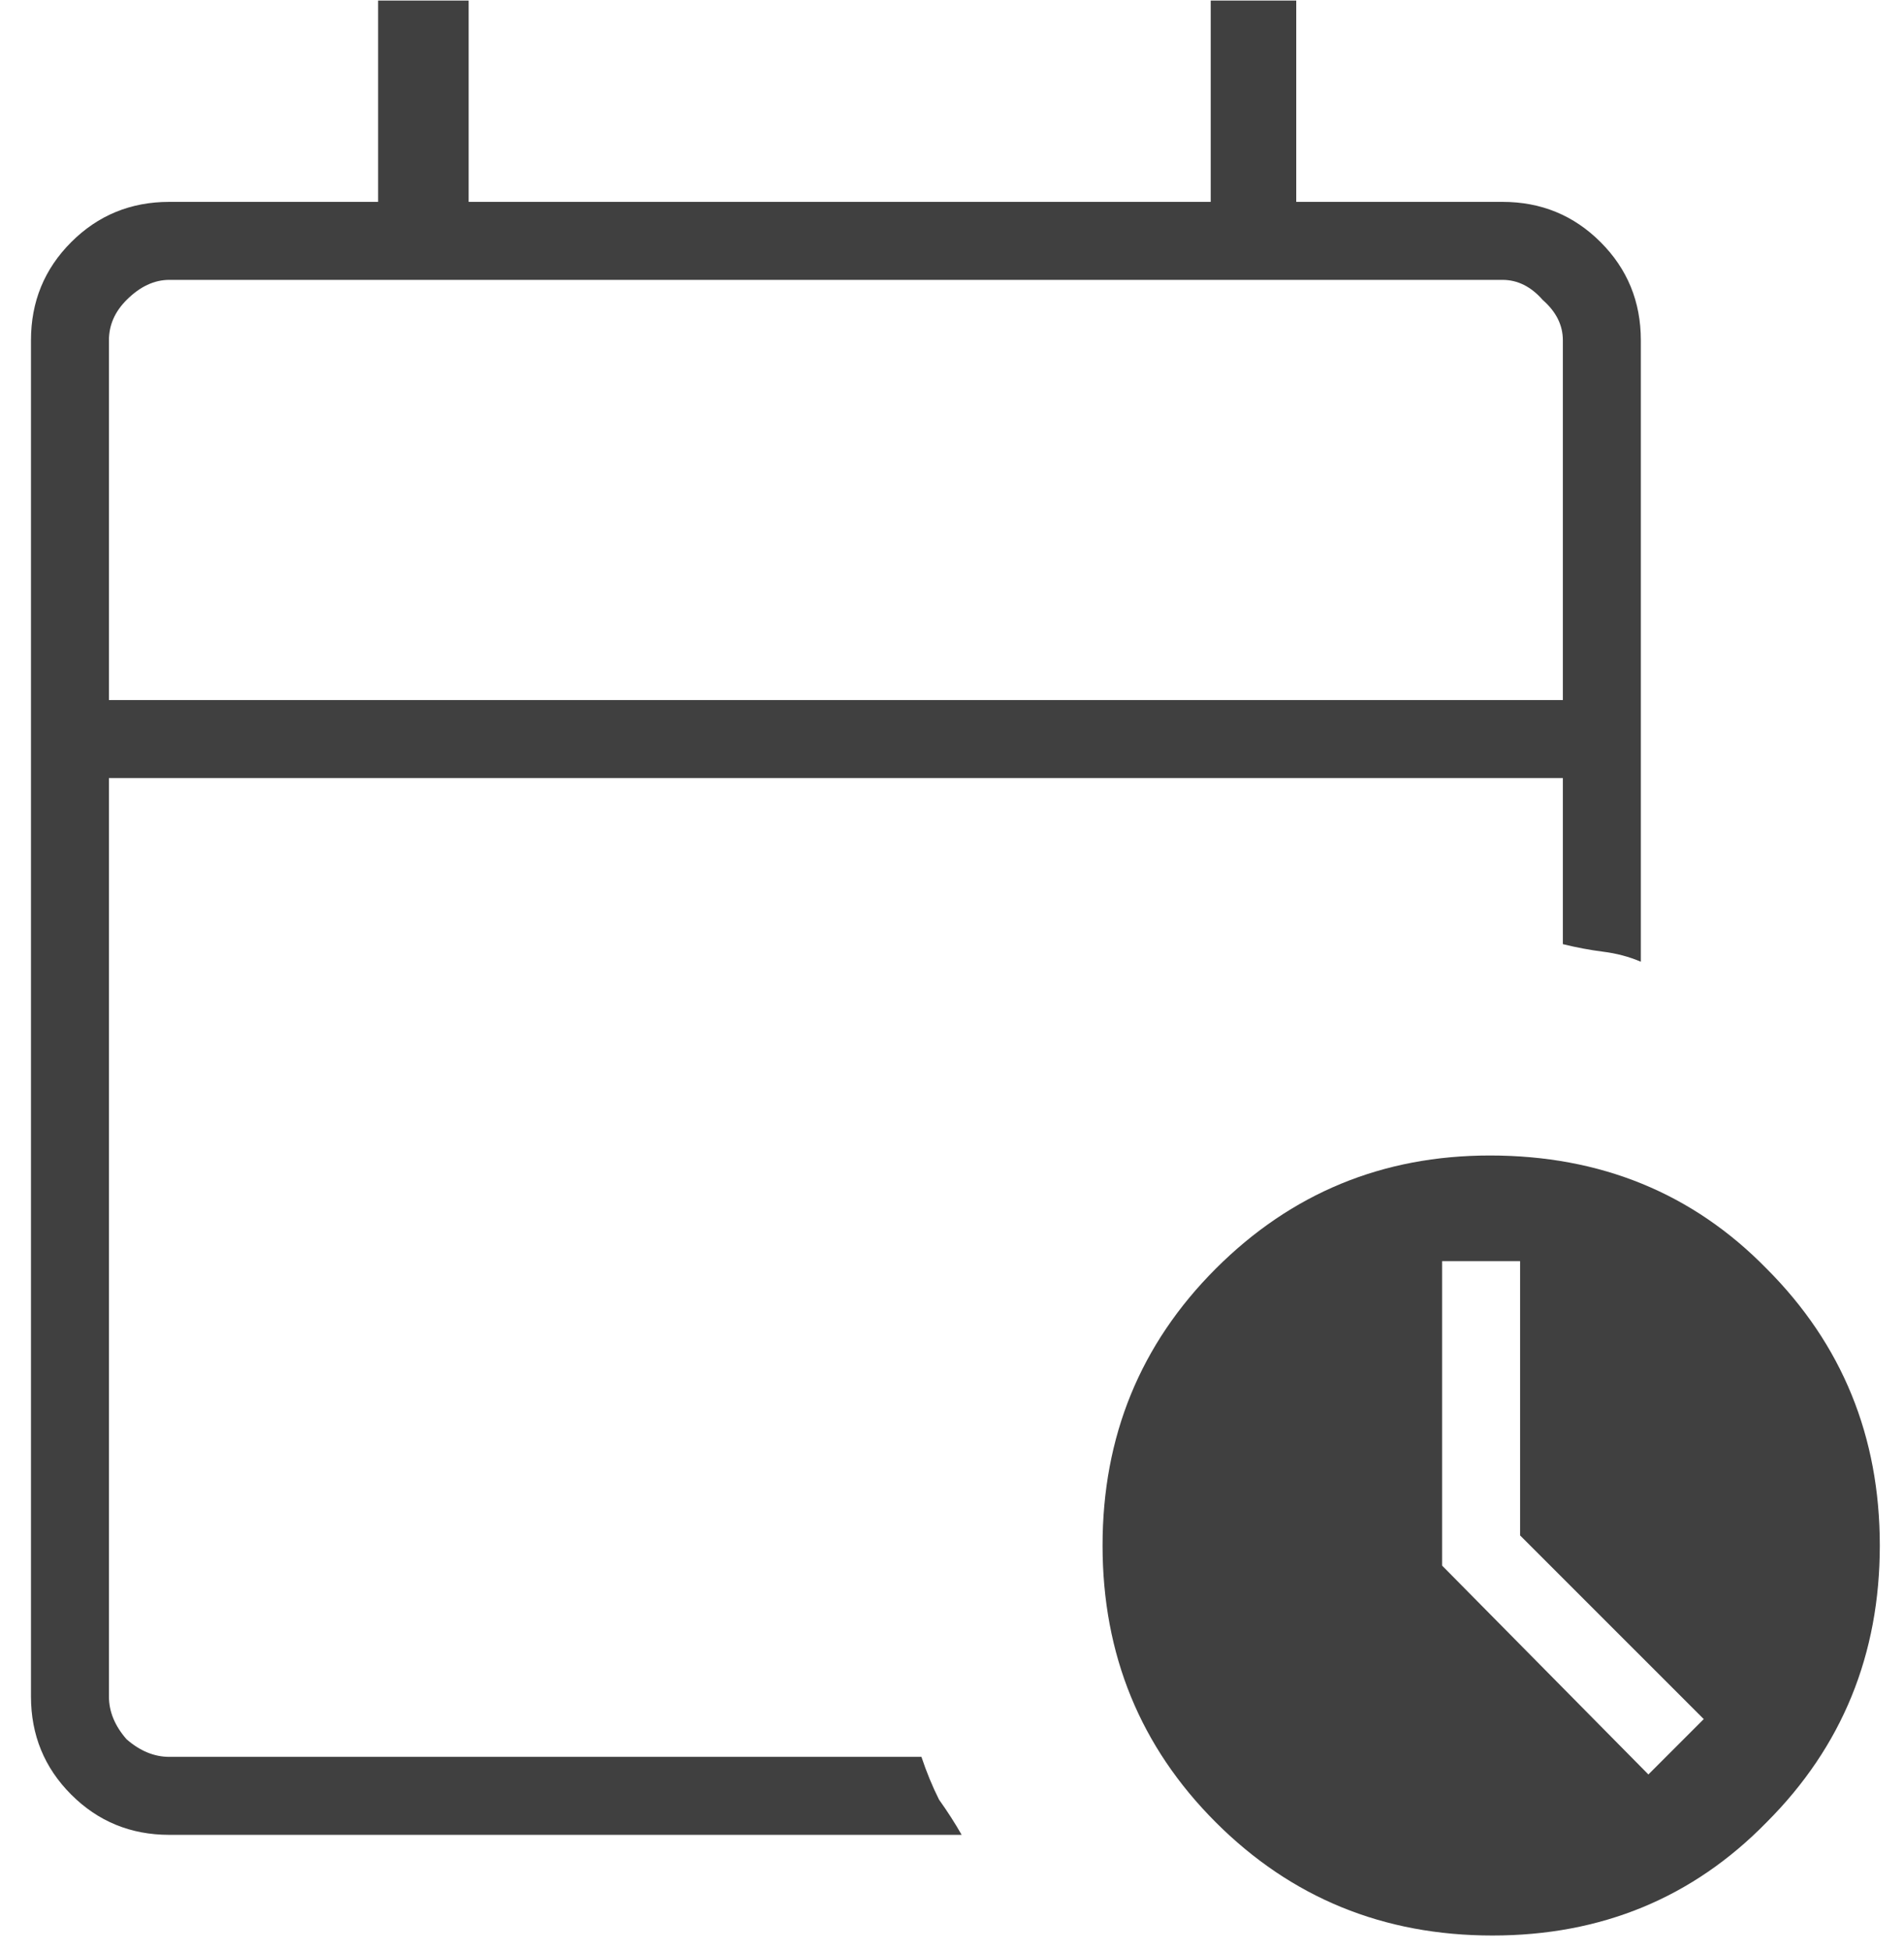 <svg width="41" height="42" viewBox="0 0 41 42" fill="none" xmlns="http://www.w3.org/2000/svg">
<path d="M2.346 15.071H33.654V7.325C33.654 7 33.51 6.711 33.221 6.458C32.968 6.169 32.679 6.025 32.354 6.025H3.646C3.321 6.025 3.014 6.169 2.725 6.458C2.472 6.711 2.346 7 2.346 7.325V15.071ZM2.346 15.071V7.325C2.346 6.928 2.346 6.621 2.346 6.404C2.346 6.151 2.346 6.025 2.346 6.025C2.346 6.025 2.346 6.151 2.346 6.404C2.346 6.621 2.346 6.928 2.346 7.325V15.071ZM3.646 39.5C2.815 39.5 2.111 39.211 1.533 38.633C0.956 38.056 0.667 37.351 0.667 36.521V7.325C0.667 6.494 0.956 5.79 1.533 5.213C2.111 4.635 2.815 4.346 3.646 4.346H8.142V0.012H10.092V4.346H26.071V0.012H27.913V4.346H32.354C33.185 4.346 33.889 4.635 34.467 5.213C35.044 5.79 35.333 6.494 35.333 7.325V20.704C35.081 20.596 34.81 20.524 34.521 20.488C34.232 20.451 33.943 20.397 33.654 20.325V16.75H2.346V36.521C2.346 36.846 2.472 37.153 2.725 37.442C3.014 37.694 3.321 37.821 3.646 37.821H19.842C19.95 38.146 20.076 38.453 20.221 38.742C20.401 38.994 20.564 39.247 20.708 39.5H3.646ZM32.138 41.667C29.79 41.667 27.804 40.854 26.179 39.229C24.554 37.604 23.742 35.618 23.742 33.271C23.742 30.924 24.554 28.938 26.179 27.312C27.804 25.688 29.772 24.875 32.083 24.875C34.467 24.875 36.453 25.688 38.042 27.312C39.667 28.938 40.479 30.924 40.479 33.271C40.479 35.618 39.667 37.604 38.042 39.229C36.453 40.854 34.485 41.667 32.138 41.667ZM35.496 38.2L36.688 37.008L32.733 33.054V27.15H31.054V33.704L35.496 38.2Z" fill="#404040"/>
</svg>
